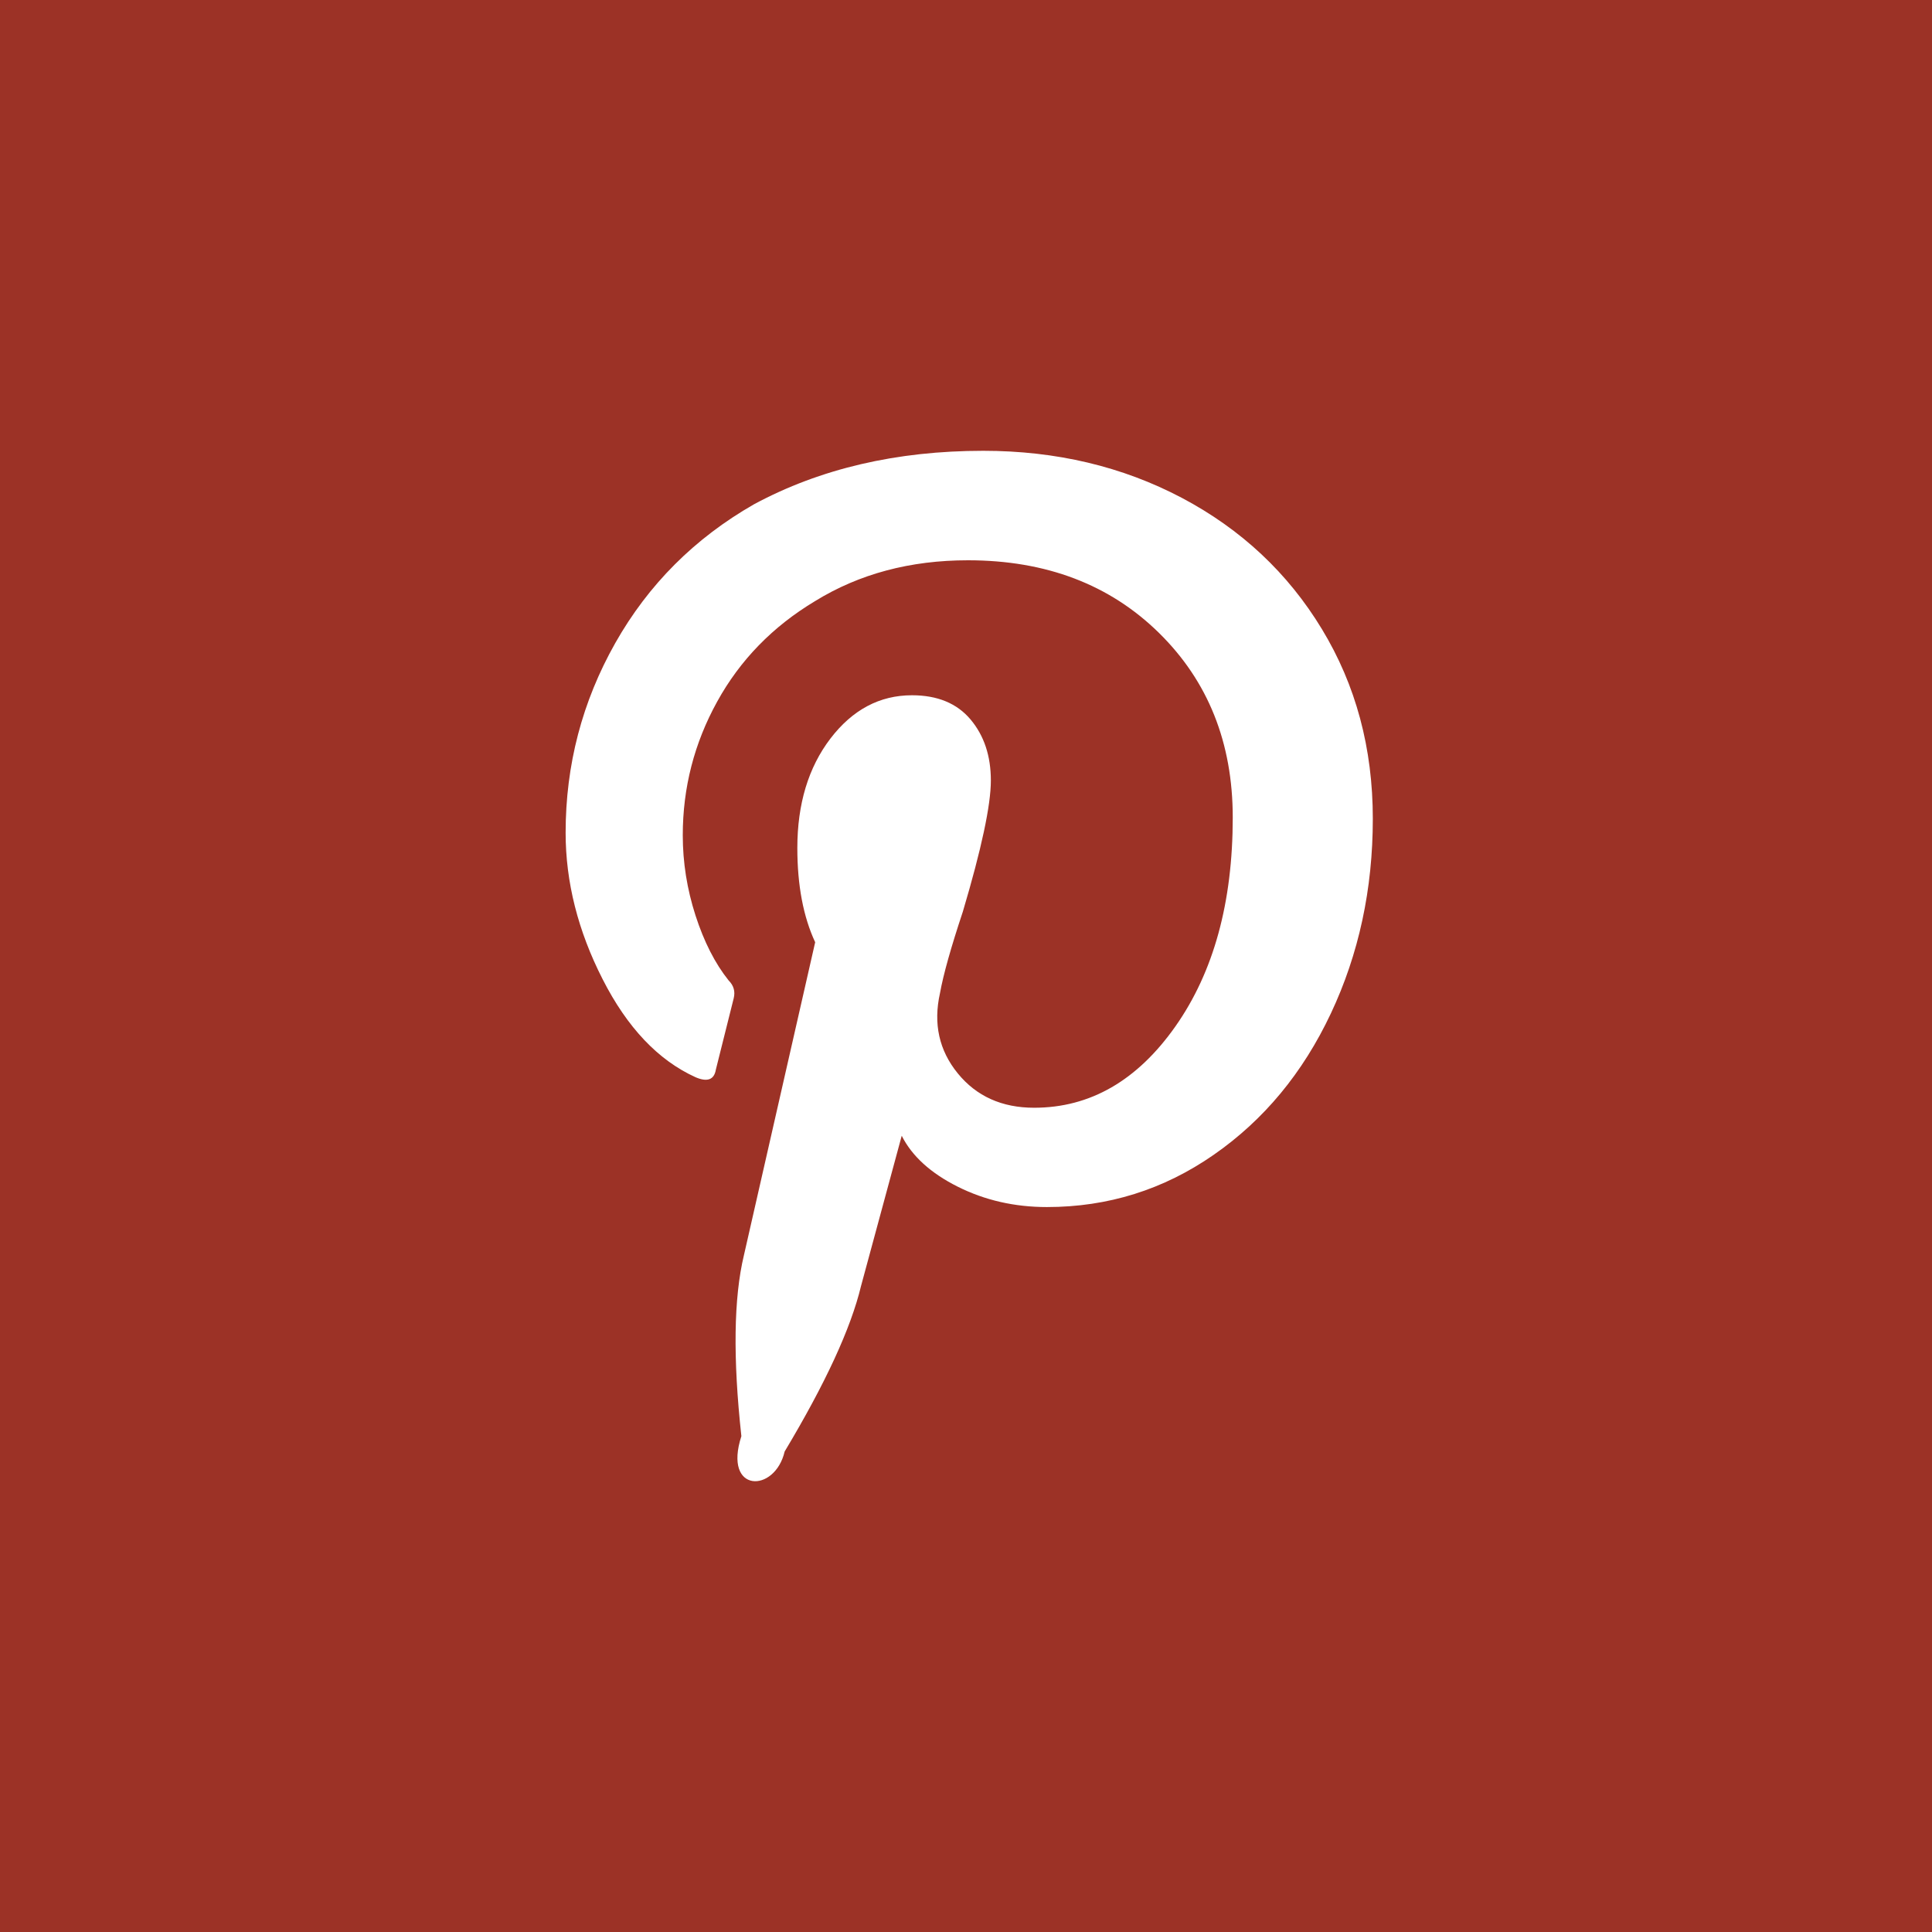 <?xml version="1.0" encoding="UTF-8"?>
<svg width="30px" height="30px" viewBox="0 0 30 30" version="1.1" xmlns="http://www.w3.org/2000/svg" xmlns:xlink="http://www.w3.org/1999/xlink">
    <title>icon/social/facebook copy 4</title>
    <g id="Page-1" stroke="none" stroke-width="1" fill="none" fill-rule="evenodd">
        <g id="wild-west_blog-post_desktop" transform="translate(-698, -3066)" fill="#9C3226">
            <g id="Group" transform="translate(80, 3035.496)">
                <g id="Group-9" transform="translate(448, 30.504)">
                    <g id="icon/social/facebook-copy-4" transform="translate(170, 0)">
                        <path d="M30,0 L30,30 L0,30 L0,0 L30,0 Z M15.268,7 C13.923,7 12.737,7.277 11.709,7.83 C10.787,8.357 10.068,9.076 9.554,9.985 C9.04,10.895 8.783,11.876 8.783,12.931 C8.783,13.695 8.974,14.453 9.357,15.204 C9.739,15.956 10.22,16.463 10.8,16.727 C10.984,16.806 11.09,16.766 11.116,16.608 L11.393,15.501 C11.419,15.395 11.393,15.303 11.314,15.224 C11.103,14.96 10.932,14.624 10.8,14.216 C10.668,13.807 10.602,13.392 10.602,12.97 C10.602,12.232 10.78,11.54 11.136,10.895 C11.492,10.249 11.999,9.728 12.658,9.333 C13.343,8.911 14.134,8.7 15.03,8.7 C16.243,8.7 17.231,9.076 17.996,9.827 C18.76,10.578 19.142,11.534 19.142,12.694 C19.142,14.012 18.846,15.092 18.253,15.936 C17.66,16.779 16.928,17.201 16.058,17.201 C15.558,17.201 15.162,17.023 14.872,16.667 C14.582,16.311 14.49,15.896 14.596,15.422 C14.648,15.132 14.767,14.71 14.951,14.156 C15.241,13.181 15.386,12.502 15.386,12.12 C15.386,11.738 15.281,11.422 15.07,11.171 C14.859,10.921 14.556,10.796 14.161,10.796 C13.66,10.796 13.238,11.02 12.895,11.468 C12.553,11.916 12.381,12.483 12.381,13.168 C12.381,13.748 12.474,14.236 12.658,14.631 L11.551,19.494 C11.393,20.153 11.38,21.089 11.512,22.301 C11.224,23.189 12.033,23.189 12.184,22.539 C12.816,21.484 13.212,20.628 13.37,19.969 L14.002,17.636 C14.161,17.952 14.451,18.216 14.872,18.427 C15.294,18.638 15.755,18.743 16.256,18.743 C17.205,18.743 18.068,18.473 18.846,17.932 C19.624,17.392 20.23,16.661 20.665,15.738 C21.1,14.815 21.317,13.807 21.317,12.713 C21.317,11.619 21.054,10.638 20.526,9.768 C19.999,8.898 19.274,8.219 18.352,7.731 C17.429,7.244 16.401,7 15.268,7 Z" id="Combined-Shape"></path>
                    </g>
                </g>
            </g>
        </g>
    </g>
</svg>